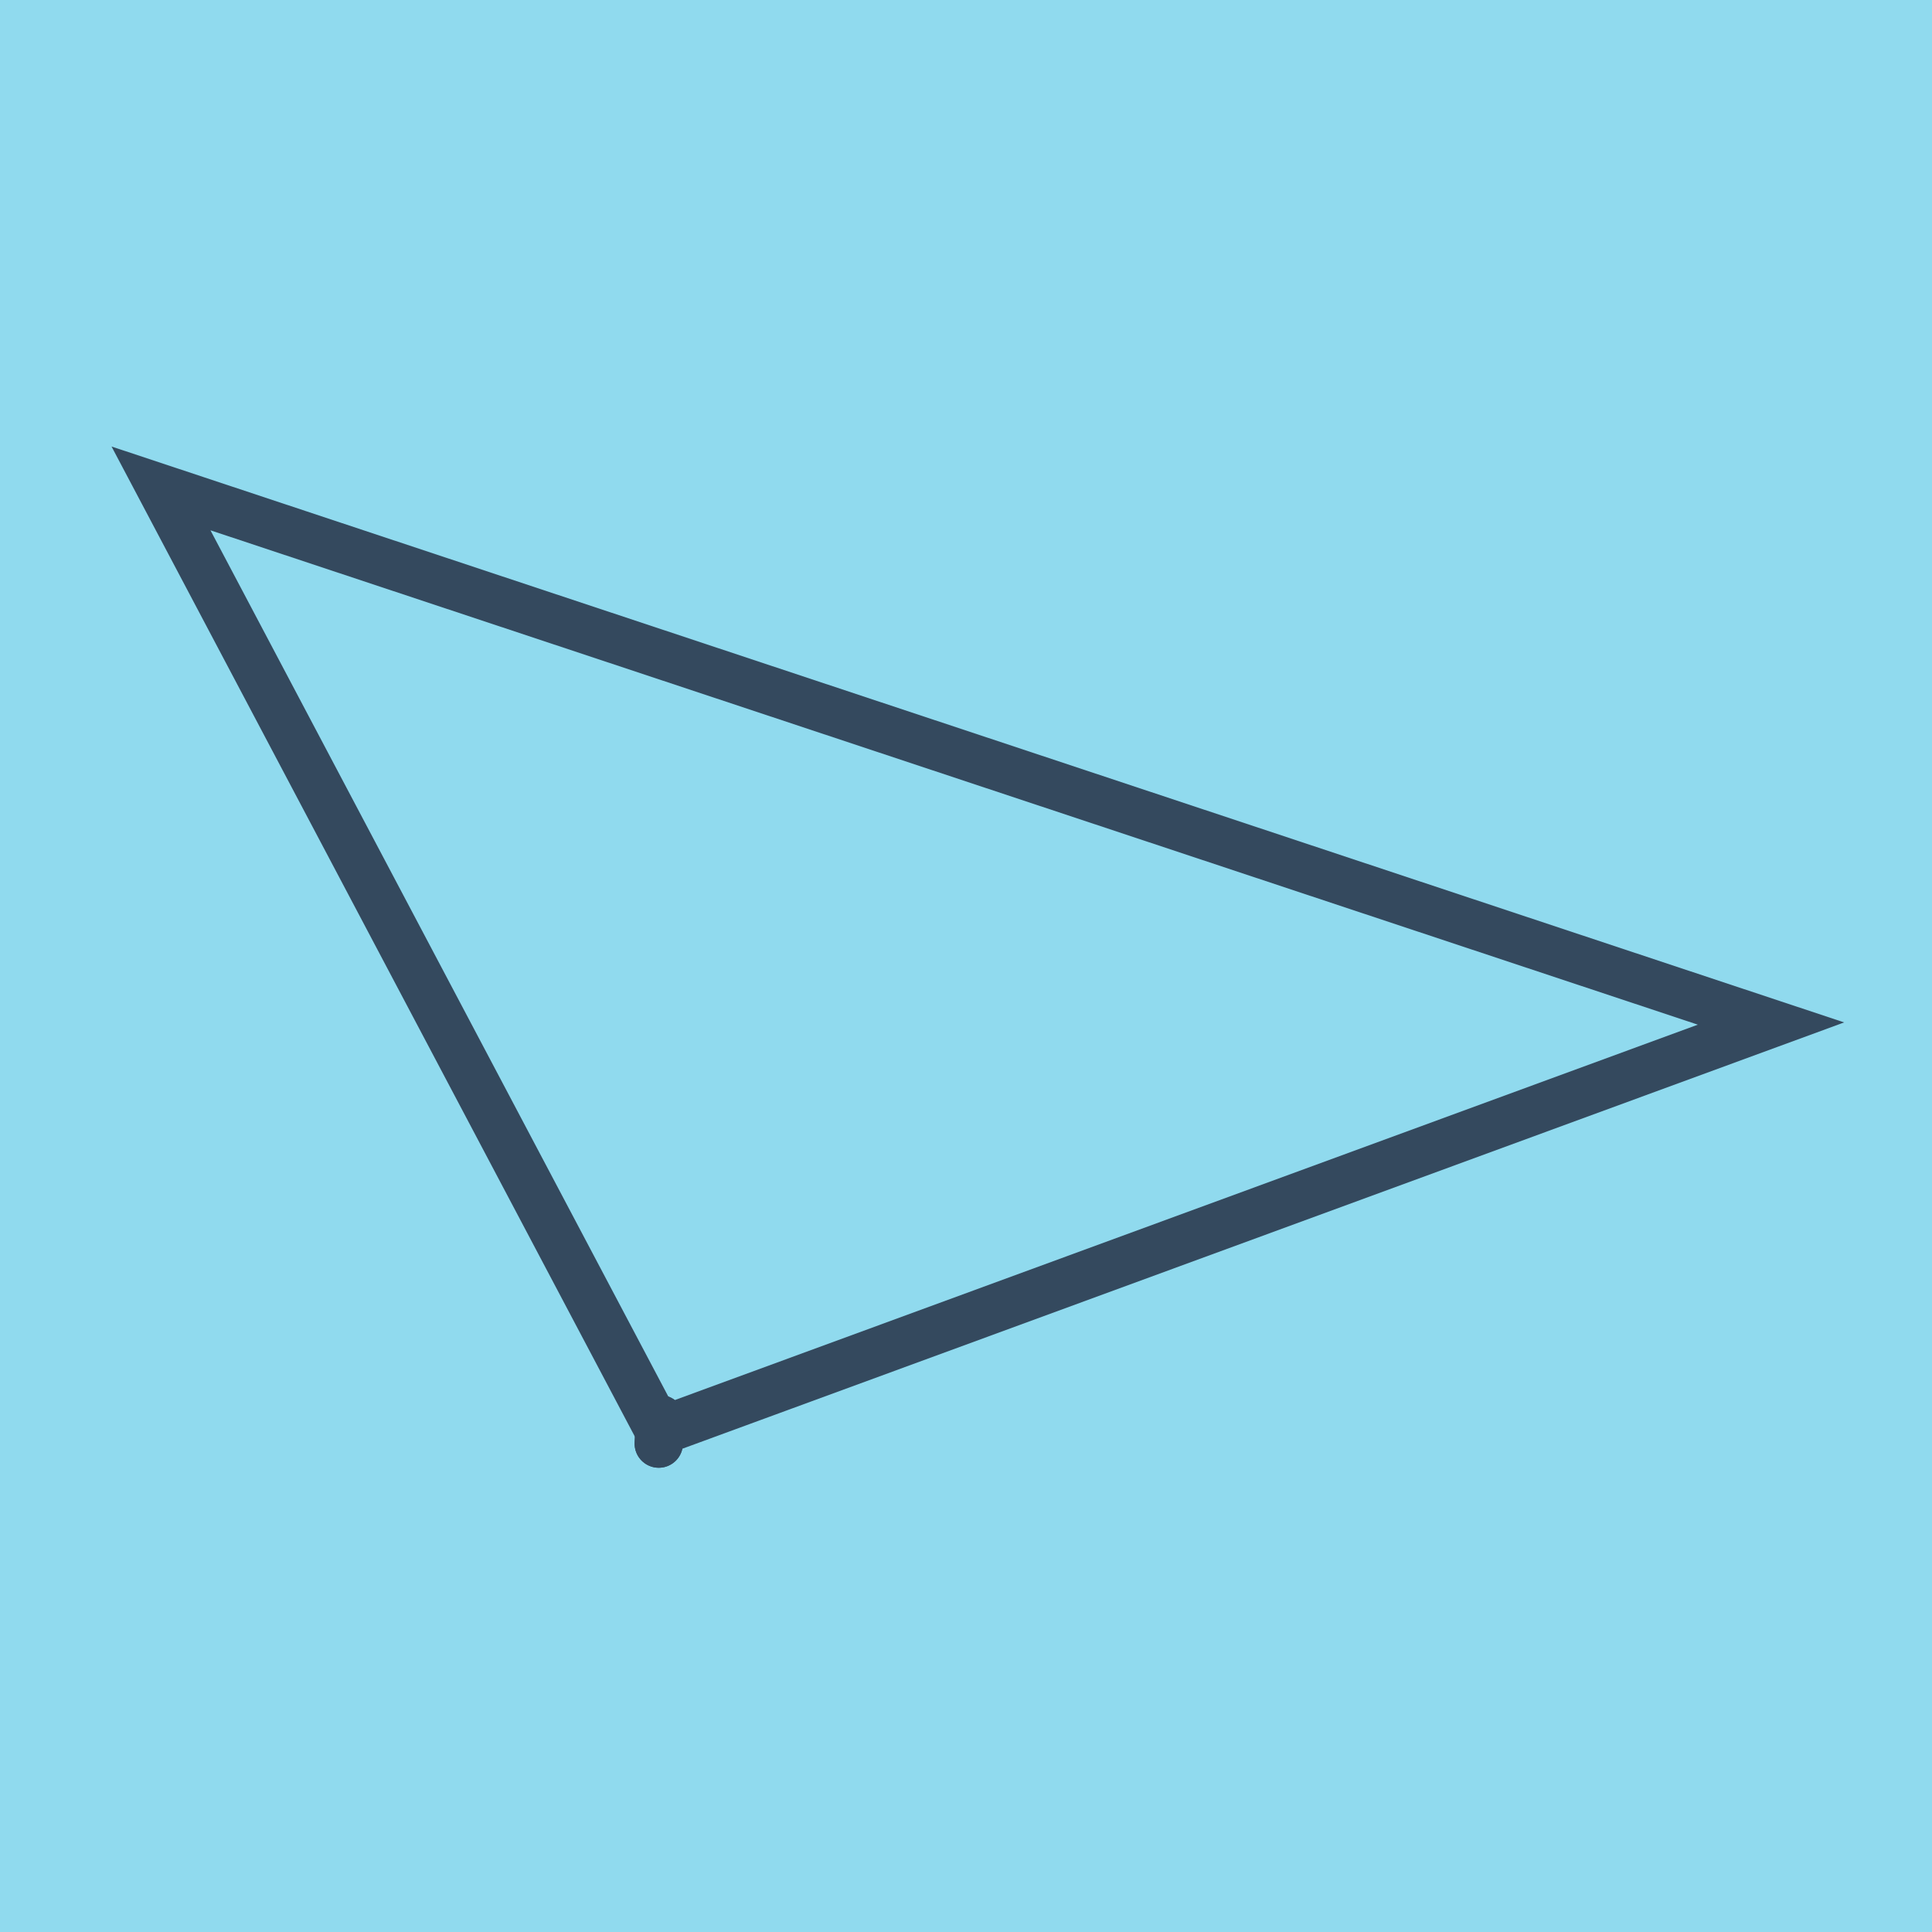 <?xml version="1.0" encoding="utf-8"?>
<!DOCTYPE svg PUBLIC "-//W3C//DTD SVG 1.1//EN" "http://www.w3.org/Graphics/SVG/1.1/DTD/svg11.dtd">
<svg xmlns="http://www.w3.org/2000/svg" xmlns:xlink="http://www.w3.org/1999/xlink" viewBox="-10 -10 120 120" preserveAspectRatio="xMidYMid meet">
	<path style="fill:#90daee" d="M-10-10h120v120H-10z"/>
			<polyline stroke-linecap="round" points="31.001,78.152 30.916,79.664 " style="fill:none;stroke:#34495e;stroke-width: 3px"/>
			<polyline stroke-linecap="round" points="31.001,78.152 30.916,79.664 " style="fill:none;stroke:#34495e;stroke-width: 3px"/>
			<polyline stroke-linecap="round" points="30.959,78.908 0,20.336 100,53.574 30.959,78.908 " style="fill:none;stroke:#34495e;stroke-width: 3px"/>
	</svg>
